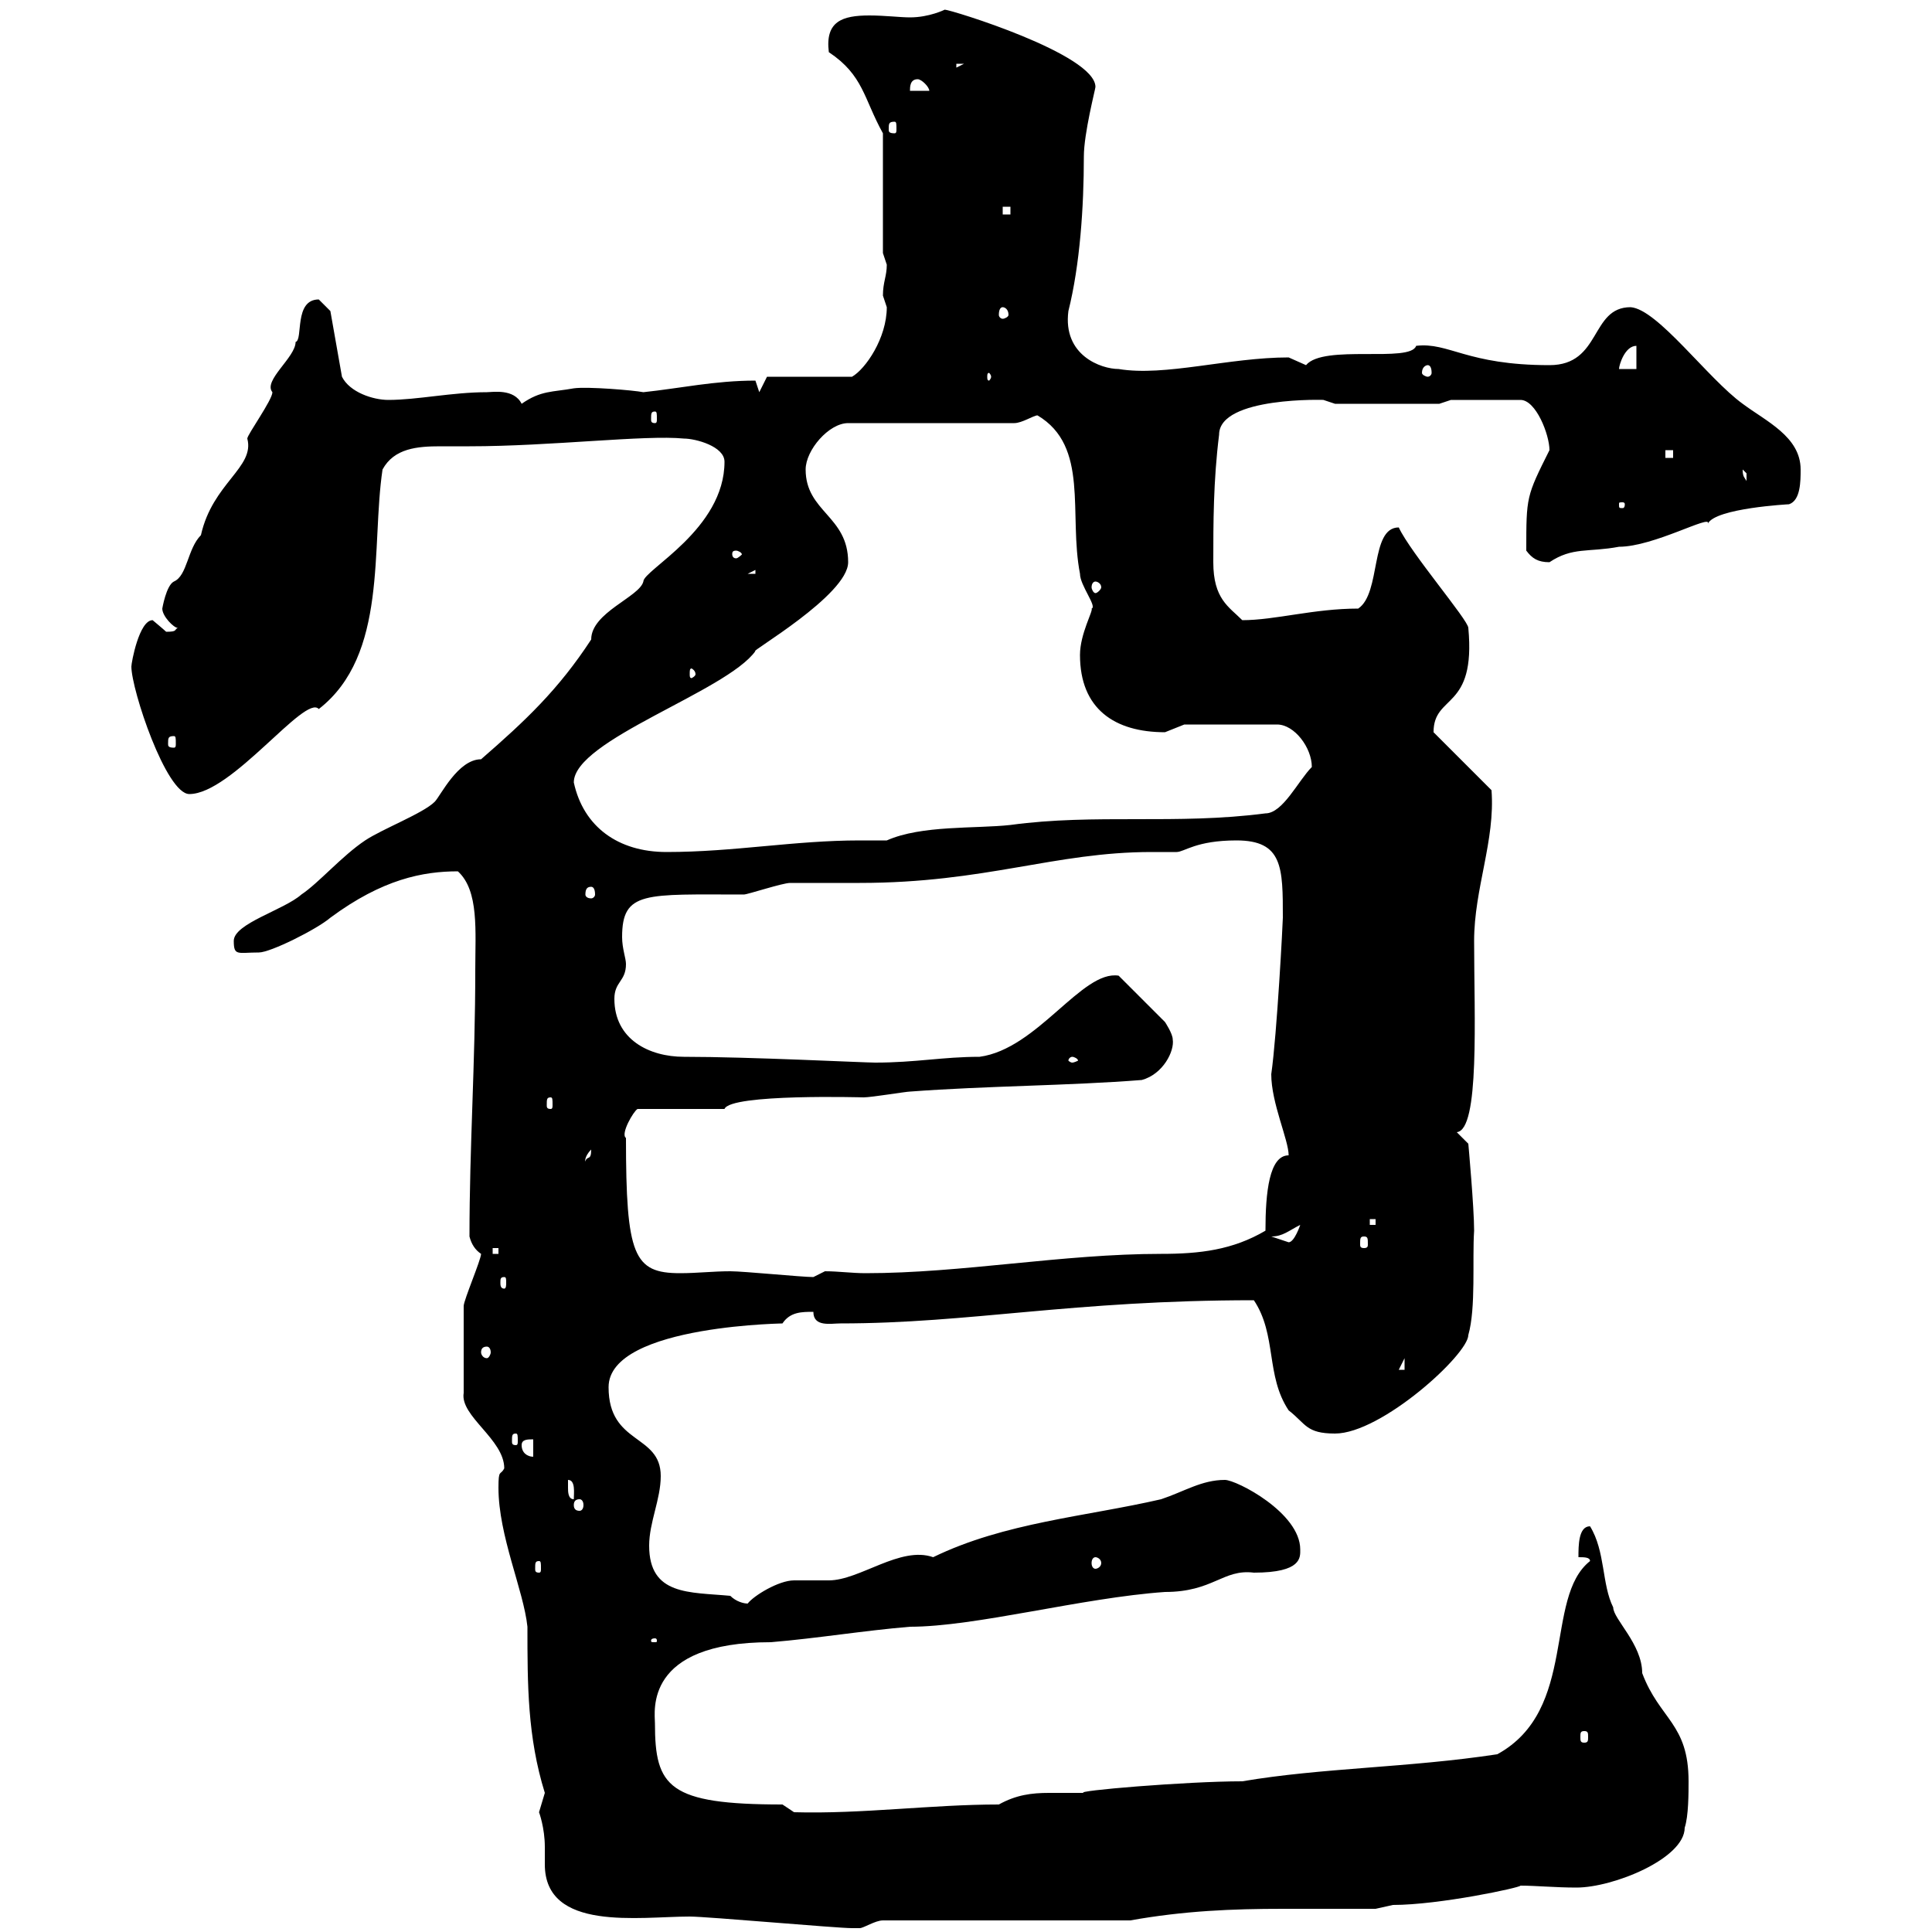 <svg xmlns="http://www.w3.org/2000/svg" xmlns:xlink="http://www.w3.org/1999/xlink" width="300" height="300"><path d="M83.70 281.40C83.70 281.40 84.60 283.80 84.60 286.80C84.60 287.70 84.60 288.60 84.60 289.50C84.60 300 99.30 297.60 107.10 297.60C109.80 297.60 129.90 299.40 132.30 299.40C132.30 299.40 132.30 299.40 133.50 299.40C134.10 299.40 135.90 298.20 137.10 298.20L175.50 298.20C183.90 296.70 191.40 296.40 199.20 296.40C204 296.40 208.80 296.40 213.60 296.40C213.60 296.40 216.30 295.80 216.30 295.80C223.50 295.80 236.10 293.10 236.10 292.80C238.50 292.80 241.50 293.10 244.80 293.10C250.50 293.10 261.60 288.60 261.60 283.80C262.20 282 262.20 278.40 262.20 276.60C262.20 267.60 257.70 267 255 259.80C255 255.30 250.50 251.40 250.50 249.60C248.70 246 249.30 240.90 246.90 237C245.10 237 245.10 240 245.10 241.80C246 241.80 246.90 241.80 246.90 242.40C239.70 248.10 245.10 265.50 232.50 272.40C218.70 274.50 205.20 274.50 192.90 276.60C184.20 276.60 166.50 278.10 168.30 278.40C166.20 278.40 164.70 278.40 162.90 278.40C160.20 278.40 157.80 278.70 155.10 280.20C144.60 280.20 133.80 281.70 123.30 281.40L121.50 280.20C103.80 280.20 101.70 277.50 101.70 267.60C101.70 265.80 99.90 255 119.70 255C126.90 254.40 134.10 253.20 141.30 252.60C151.50 252.60 168 248.10 180.90 247.20C188.40 247.20 189.90 243.60 194.70 244.20C202.20 244.20 201.90 241.80 201.90 240.60C201.90 234.90 192 229.80 190.20 229.80C186.60 229.80 183.90 231.60 180.30 232.80C168.60 235.50 156 236.40 144.90 241.80C139.80 240 133.50 245.40 128.70 245.40C128.10 245.40 124.50 245.40 123.30 245.40C120.90 245.40 117 247.80 116.10 249C115.50 249 114.30 248.70 113.40 247.80C107.10 247.20 100.80 247.80 100.80 240C100.80 236.40 102.60 232.80 102.60 229.20C102.60 222.60 94.50 224.40 94.50 215.40C94.50 205.50 123.60 205.50 121.50 205.50C122.70 203.70 124.50 203.70 126.30 203.70C126.30 206.10 129 205.50 130.50 205.50C150.60 205.50 166.50 201.90 194.70 201.90C198.30 207.30 196.50 213.60 200.10 219C202.80 221.10 202.80 222.60 207.30 222.60C214.50 222.60 228 210.30 228 207.30C229.20 203.10 228.60 195.60 228.90 191.10C228.90 187.50 228 177.60 228 177.60L226.20 175.80C229.80 175.50 228.90 157.80 228.90 146.10C228.90 138 232.20 130.50 231.60 122.70L222.60 113.70C222.60 107.70 229.20 110.40 228 97.50C228 96.30 219 85.80 217.20 81.90C212.70 81.90 214.50 92.10 210.90 94.50C204 94.50 198 96.30 192.90 96.30C190.80 94.20 188.40 93 188.40 87.30C188.40 81.30 188.40 74.70 189.30 67.50C189.30 61.50 206.10 62.10 205.50 62.10C205.50 62.10 207.30 62.70 207.30 62.70L223.50 62.70L225.30 62.10L236.10 62.10C238.50 62.10 240.60 67.50 240.60 69.90C237 77.10 237 77.10 237 85.50C237.90 86.70 238.80 87.30 240.60 87.30C244.20 84.90 246.60 85.80 251.40 84.90C256.80 84.90 265.80 79.80 265.20 81.30C266.40 78.90 277.80 78.30 277.80 78.30C279.60 77.70 279.60 74.70 279.60 72.90C279.60 67.80 274.20 65.40 270.60 62.70C265.20 58.80 257.40 48 253.20 47.70C246.90 47.70 248.70 56.70 240.60 56.70C227.70 56.70 225 53.10 219.90 53.70C219 56.40 205.50 53.40 202.80 56.70C202.80 56.70 200.10 55.50 200.10 55.50C190.80 55.50 180.90 58.50 173.70 57.30C171 57.30 165 55.20 165.90 48.30C167.70 41.10 168.30 32.10 168.30 24.30C168.30 20.70 170.10 13.80 170.10 13.50C170.10 8.40 147.60 1.50 146.70 1.50C146.70 1.50 144.30 2.70 141.30 2.70C139.80 2.70 137.40 2.40 135 2.40C130.80 2.40 128.10 3.30 128.70 8.10C134.10 11.70 134.10 15.30 137.10 20.70L137.10 39.30C137.10 39.30 137.70 41.10 137.70 41.10C137.70 42.90 137.10 43.80 137.10 45.90C137.10 45.90 137.70 47.70 137.70 47.70C137.70 52.50 134.40 57.30 132.30 58.50L119.10 58.50L117.90 60.90L117.30 59.10C111 59.10 105.60 60.30 99.90 60.90C98.40 60.60 91.20 60 89.10 60.30C85.80 60.90 84 60.60 81 62.70C79.80 60.30 76.50 60.90 75.60 60.90C70.20 60.90 64.80 62.10 60.30 62.10C57.90 62.10 54.30 60.90 53.10 58.50L51.30 48.30L49.50 46.50C45.60 46.50 47.10 52.80 45.90 53.10C45.90 55.50 40.80 59.10 42.30 60.90C42.30 62.10 38.40 67.50 38.40 68.10C39.60 72.60 33 75 31.20 83.10C29.10 85.20 29.10 89.40 27 90.30C25.80 90.90 25.20 94.50 25.20 94.50C25.20 95.70 27 97.50 27.60 97.50C27 97.80 27.60 98.10 25.80 98.10C25.50 97.80 23.70 96.30 23.70 96.30C21.60 96.30 20.40 102.90 20.40 103.50C20.40 107.10 25.80 123.30 29.40 123.30C36 123.30 47.40 107.70 49.50 110.10C60.30 101.70 57.60 84.90 59.40 72.90C61.20 69.60 64.80 69.30 68.40 69.30C69.60 69.30 71.40 69.30 72.90 69.30C85.50 69.30 100.20 67.50 106.20 68.10C108 68.10 112.50 69.30 112.50 71.70C112.50 82.20 99.90 88.50 99.90 90.30C99.30 92.70 91.80 95.10 91.80 99.30C86.70 107.10 81.60 111.90 74.70 117.90C71.10 117.90 68.40 123.60 67.50 124.50C65.70 126.30 59.40 128.70 56.70 130.50C53.10 132.90 49.50 137.10 46.80 138.90C44.10 141.30 36.30 143.40 36.30 146.10C36.30 148.50 36.90 147.90 40.20 147.90C42 147.90 49.20 144.30 51.30 142.50C59.40 136.50 65.70 135.30 71.10 135.30C74.40 138.30 73.80 144.60 73.80 150.60C73.80 165.30 72.90 177.90 72.90 192C73.20 193.20 73.80 194.10 74.70 194.70C74.70 195.60 72 201.90 72 202.80L72 216.30C71.40 219.90 78.30 223.50 78.30 228C77.70 229.20 77.40 228 77.40 231C77.40 238.50 81.30 246.90 81.90 252.60C81.90 261.60 81.90 269.70 84.60 278.40C84.60 278.40 83.70 281.40 83.70 281.40ZM246 268.80C246.60 268.80 246.60 269.10 246.60 269.70C246.60 270.30 246.60 270.60 246 270.60C245.40 270.60 245.40 270.30 245.40 269.70C245.40 269.10 245.40 268.80 246 268.80ZM101.70 254.40C102 254.40 102 254.70 102 254.70C102 255 102 255 101.70 255C101.10 255 101.10 255 101.10 254.70C101.10 254.70 101.10 254.40 101.70 254.40ZM83.70 242.40C84 242.40 84 242.70 84 243.60C84 243.90 84 244.20 83.70 244.20C83.10 244.20 83.10 243.90 83.10 243.60C83.10 242.70 83.10 242.40 83.70 242.40ZM170.10 241.80C170.40 241.80 171 242.10 171 242.70C171 243.30 170.40 243.60 170.10 243.60C169.80 243.60 169.50 243.30 169.50 242.70C169.50 242.10 169.80 241.80 170.10 241.80ZM90 232.80C90.30 232.80 90.60 233.10 90.60 233.70C90.60 234.30 90.30 234.60 90 234.60C89.40 234.60 89.10 234.30 89.10 233.70C89.10 233.10 89.40 232.80 90 232.80ZM88.20 231C88.20 231 88.20 229.80 88.20 229.80C89.40 229.80 89.10 231.90 89.10 232.80C88.20 232.80 88.20 231.60 88.20 231ZM81 224.40C81 223.50 81.90 223.50 82.80 223.50L82.80 226.20C81.90 226.20 81 225.60 81 224.40ZM80.10 222.60C80.40 222.60 80.40 222.90 80.40 223.80C80.40 224.10 80.40 224.40 80.10 224.40C79.50 224.40 79.50 224.10 79.50 223.80C79.50 222.90 79.50 222.60 80.10 222.60ZM218.10 210.90L218.10 212.70L217.20 212.70ZM75.60 209.10C75.90 209.10 76.20 209.40 76.20 210C76.20 210.30 75.90 210.90 75.60 210.90C75 210.90 74.70 210.30 74.70 210C74.70 209.40 75 209.10 75.60 209.10ZM78.30 198.30C78.60 198.30 78.60 198.60 78.60 199.20C78.60 199.50 78.60 200.10 78.30 200.10C77.70 200.10 77.70 199.50 77.70 199.20C77.70 198.60 77.70 198.30 78.30 198.30ZM97.20 176.70C96.30 176.10 98.40 172.50 99 172.20L112.50 172.20C113.40 169.80 134.10 170.40 134.10 170.40C135.30 170.40 140.70 169.50 141.30 169.50C153.30 168.60 165.90 168.60 177.30 167.70C180.60 166.80 182.40 163.20 182.10 161.40C182.10 160.50 180.90 158.70 180.90 158.70L173.70 151.50C168 150.60 161.10 162.90 152.10 164.10C146.40 164.10 142.20 165 135.90 165C134.10 165 116.40 164.10 106.20 164.10C100.80 164.10 95.40 161.40 95.40 155.10C95.40 152.40 97.20 152.40 97.20 149.70C97.20 148.80 96.60 147.30 96.60 145.50C96.60 138.30 100.20 138.90 115.50 138.90C116.10 138.90 121.50 137.10 122.70 137.10C123.30 137.10 132.30 137.10 133.50 137.10C153 137.10 163.80 132.30 178.80 132.30C180 132.30 181.20 132.30 182.70 132.30C183.90 132.30 185.70 130.50 192 130.50C199.20 130.50 199.20 134.70 199.20 142.50C199.20 143.10 198.30 160.50 197.40 166.80C197.40 171.30 200.10 177 200.10 179.40C197.10 179.40 196.50 185.10 196.50 191.10C191.40 194.10 186.30 194.70 180.30 194.70C165 194.70 149.40 197.70 134.40 197.70C132.30 197.70 130.20 197.40 128.10 197.40L126.30 198.30C124.50 198.30 115.50 197.40 113.40 197.40C110.70 197.40 108.30 197.70 105.60 197.70C98.40 197.70 97.20 195 97.20 176.70ZM76.50 193.80L77.40 193.80L77.40 194.70L76.50 194.70ZM197.40 192C199.20 192 200.10 191.10 201.90 190.20C201.90 190.20 201 192.90 200.10 192.90C200.10 192.90 197.40 192 197.40 192ZM211.80 192C212.40 192 212.40 192.30 212.40 193.20C212.40 193.50 212.40 193.80 211.80 193.80C211.20 193.80 211.20 193.50 211.20 193.20C211.20 192.30 211.20 192 211.80 192ZM212.70 189.30L213.60 189.30L213.60 190.20L212.70 190.20ZM91.80 178.50C91.80 180.30 91.20 179.40 90.90 180.30C90.90 180.60 90.60 179.70 91.80 178.50ZM85.50 170.40C85.80 170.40 85.80 170.70 85.80 171.60C85.80 171.90 85.80 172.20 85.50 172.20C84.90 172.20 84.90 171.90 84.90 171.60C84.90 170.70 84.90 170.40 85.50 170.40ZM166.50 164.10C166.80 164.10 167.40 164.40 167.40 164.70C167.40 164.70 166.80 165 166.50 165C166.20 165 165.90 164.70 165.90 164.70C165.90 164.40 166.20 164.10 166.50 164.10ZM91.80 137.70C92.10 137.70 92.40 138 92.40 138.90C92.40 139.20 92.10 139.50 91.80 139.50C91.20 139.50 90.90 139.20 90.90 138.90C90.90 138 91.20 137.70 91.80 137.70ZM89.10 121.50C89.10 114.90 112.80 107.40 117.30 101.10C116.10 101.40 131.70 92.40 131.70 87.30C131.70 80.10 125.10 79.50 125.10 72.90C125.10 69.90 128.70 65.70 131.70 65.70L157.50 65.70C158.70 65.70 160.50 64.50 161.10 64.50C169.20 69.30 165.90 79.80 167.70 89.10C167.70 90.90 170.40 94.20 169.50 94.50C169.80 94.80 167.70 98.40 167.70 101.70C167.70 110.10 173.10 113.70 180.90 113.70C180.90 113.70 183.90 112.50 183.90 112.50L198.30 112.50C201 112.50 203.70 116.10 203.70 119.10C201.60 121.20 199.20 126.30 196.50 126.30C182.70 128.10 170.10 126.30 156.90 128.10C151.50 128.70 143.10 128.10 137.70 130.50C136.20 130.50 135 130.50 133.50 130.50C123.30 130.50 114 132.30 103.50 132.30C96 132.30 90.60 128.40 89.10 121.50ZM27 114.30C27.30 114.30 27.30 114.60 27.30 115.50C27.30 115.80 27.30 116.10 27 116.10C26.10 116.10 26.10 115.80 26.10 115.50C26.10 114.60 26.10 114.30 27 114.30ZM108 104.70C108 105 107.40 105.30 107.40 105.30C107.10 105.30 107.10 105 107.10 104.70C107.10 104.10 107.10 103.80 107.40 103.80C107.40 103.80 108 104.10 108 104.70ZM170.10 90.30C170.40 90.30 171 90.60 171 91.20C171 91.50 170.40 92.10 170.10 92.10C169.80 92.10 169.50 91.50 169.50 91.20C169.50 90.60 169.80 90.30 170.10 90.30ZM117.30 88.50L117.30 89.10L116.10 89.10ZM114.30 85.50C114.60 85.50 115.20 85.80 115.20 86.10C115.20 86.10 114.60 86.70 114.30 86.70C113.70 86.70 113.70 86.10 113.70 86.10C113.70 85.80 113.70 85.50 114.30 85.50ZM252.30 78.30C252.30 78.90 252 78.90 252 78.90C251.40 78.90 251.40 78.90 251.40 78.30C251.40 78 251.40 78 252 78C252 78 252.30 78 252.30 78.30ZM270.60 72.90C270.60 72.90 271.20 73.50 271.20 73.50C271.20 74.70 271.20 74.70 271.20 74.70C270.90 74.10 270.60 74.10 270.60 72.90ZM258.60 69.90L259.80 69.90L259.80 71.10L258.60 71.10ZM101.70 63.90C102 63.90 102 64.20 102 65.10C102 65.40 102 65.70 101.70 65.70C101.10 65.70 101.10 65.40 101.10 65.10C101.10 64.20 101.10 63.90 101.70 63.90ZM153.90 58.50C153.90 58.80 153.60 59.10 153.60 59.10C153.30 59.10 153.30 58.80 153.30 58.50C153.30 58.20 153.30 57.90 153.60 57.90C153.60 57.90 153.90 58.20 153.90 58.50ZM221.70 56.70C222 56.70 222.30 57 222.30 57.90C222.30 58.20 222 58.50 221.70 58.50C221.40 58.50 220.80 58.20 220.80 57.90C220.80 57 221.40 56.70 221.70 56.70ZM254.10 53.70L254.10 57.30L251.40 57.30C251.40 56.70 252.30 53.70 254.10 53.70ZM155.70 47.70C156 47.70 156.60 48 156.60 48.90C156.60 49.20 156 49.50 155.70 49.50C155.40 49.50 155.10 49.20 155.10 48.90C155.10 48 155.40 47.70 155.70 47.70ZM155.70 32.10L156.90 32.10L156.90 33.30L155.70 33.30ZM138.90 18.90C139.20 18.90 139.20 19.20 139.20 20.10C139.20 20.40 139.20 20.70 138.90 20.70C138 20.70 138 20.40 138 20.10C138 19.20 138 18.90 138.90 18.90ZM142.50 12.30C143.10 12.30 144.30 13.50 144.30 14.10L141.30 14.10C141.30 13.50 141.30 12.30 142.50 12.30ZM148.50 9.90L149.70 9.90L148.50 10.50Z"/></svg>